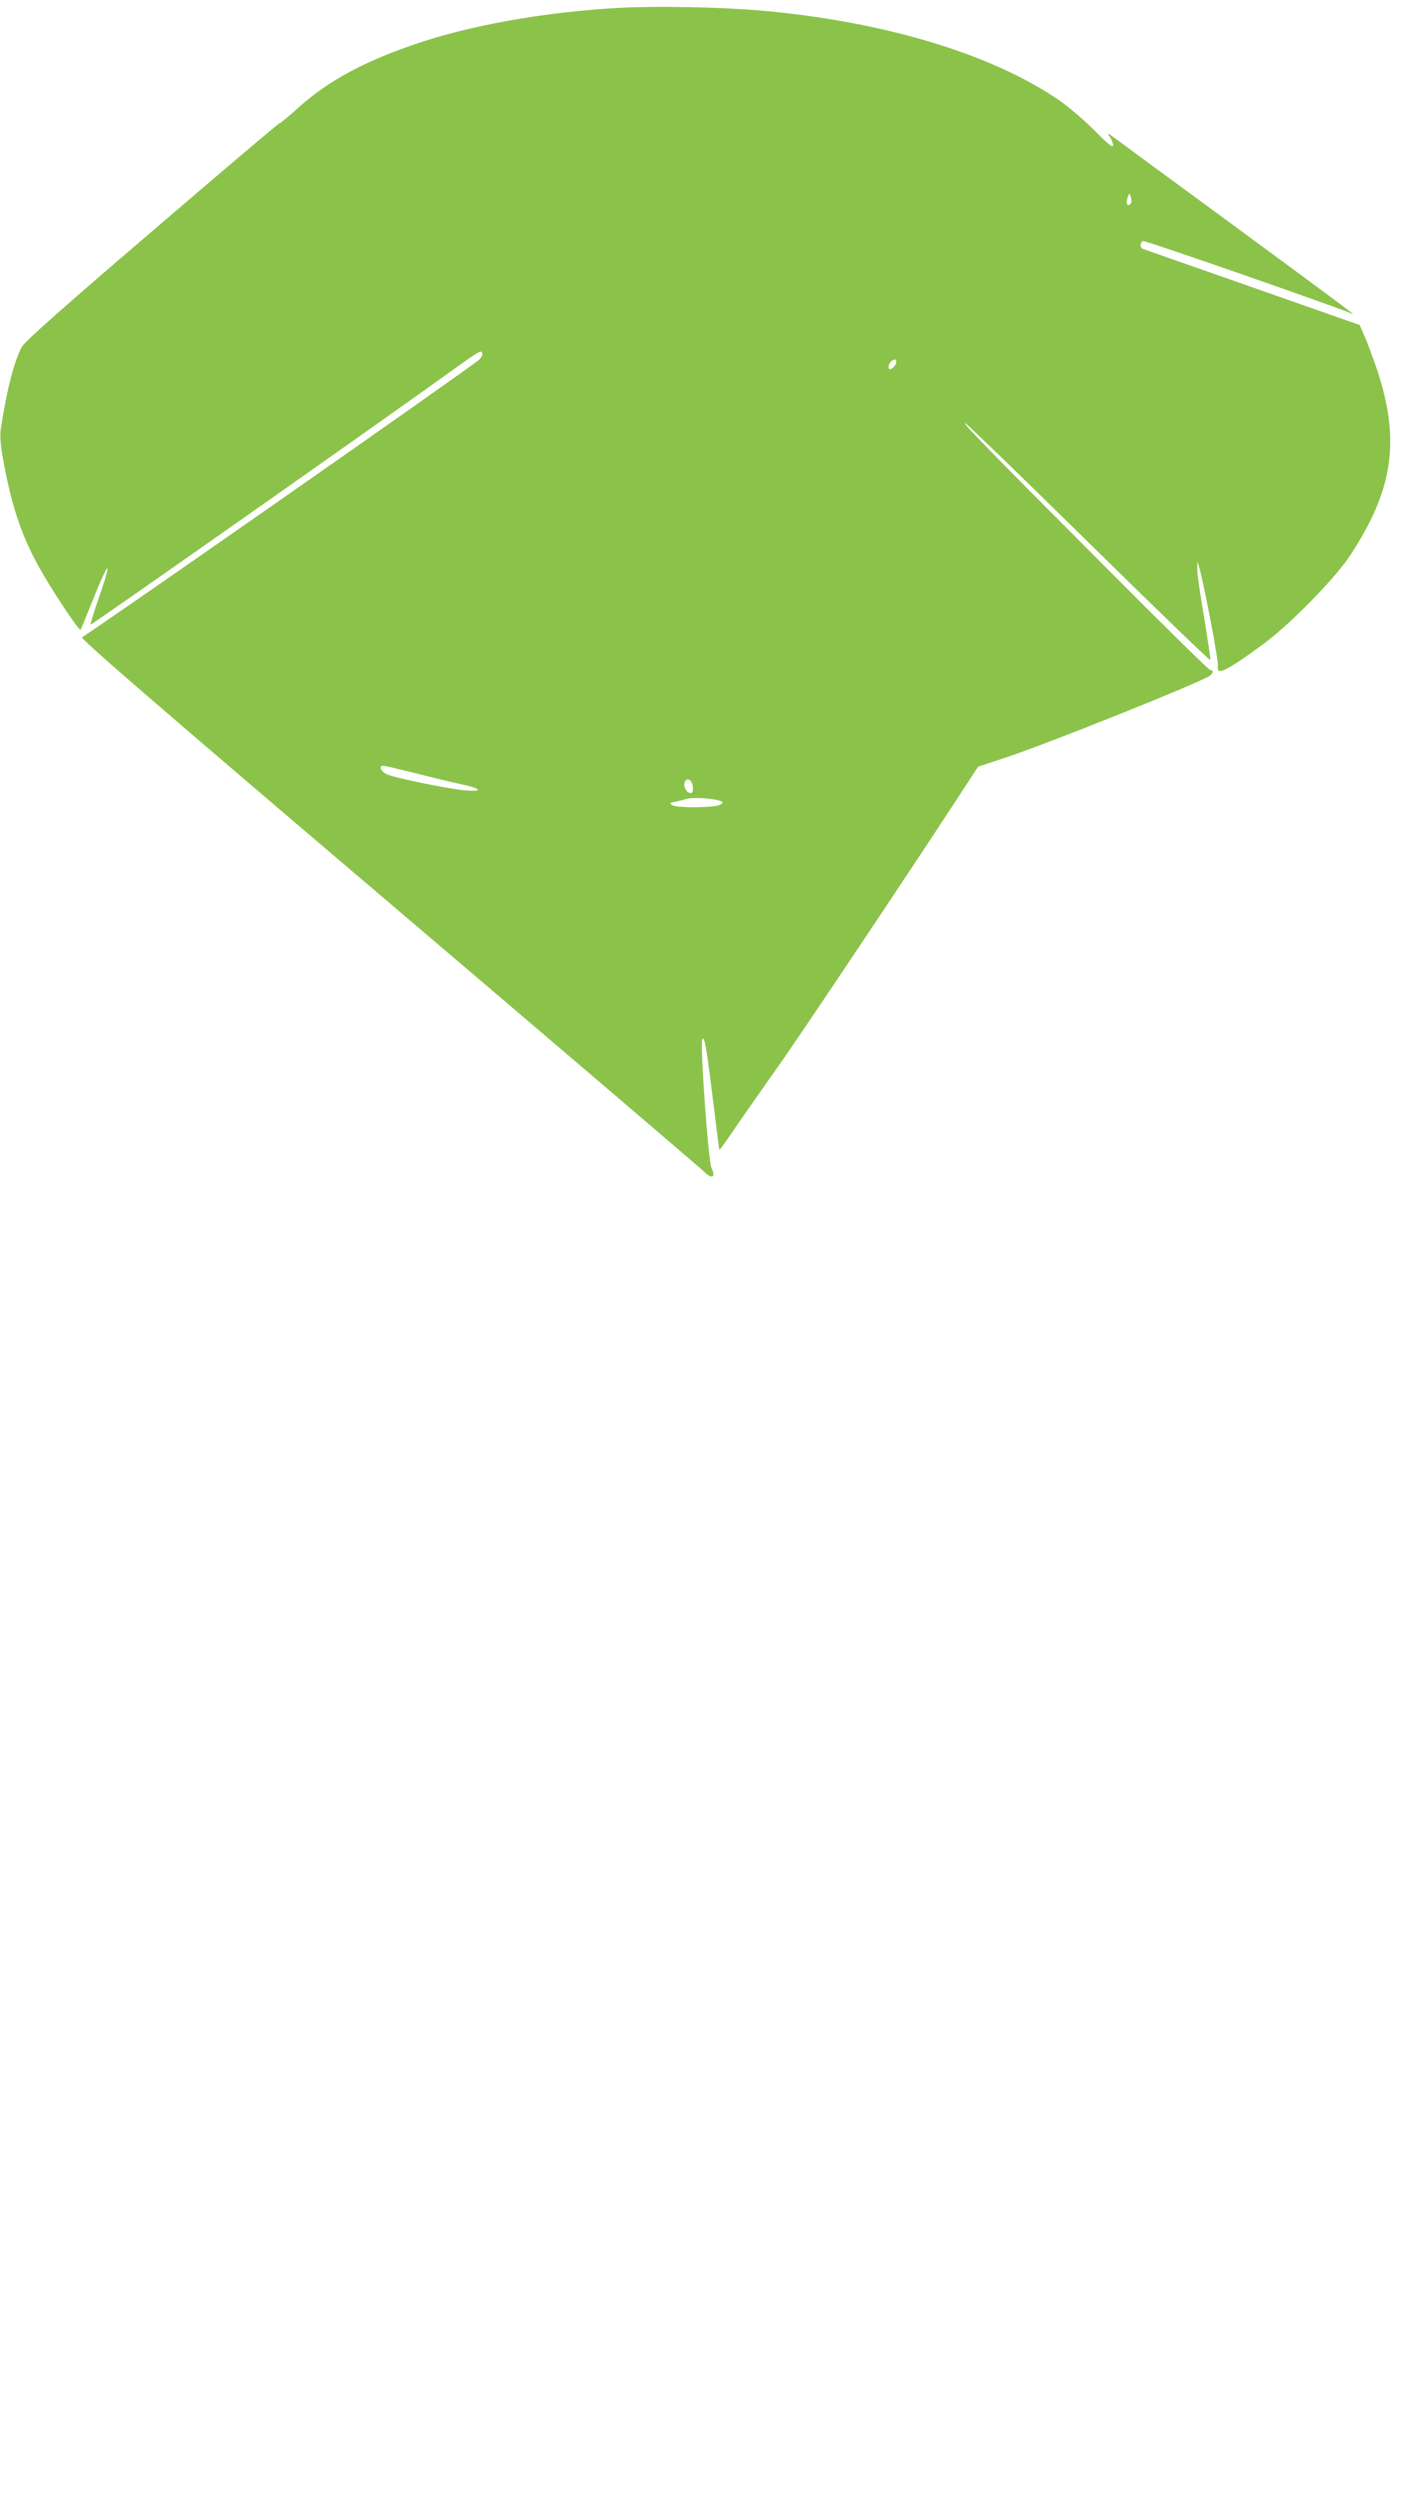 <?xml version="1.0" standalone="no"?>
<!DOCTYPE svg PUBLIC "-//W3C//DTD SVG 20010904//EN"
 "http://www.w3.org/TR/2001/REC-SVG-20010904/DTD/svg10.dtd">
<svg version="1.0" xmlns="http://www.w3.org/2000/svg"
 width="720pt" height="1280pt" viewBox="0 0 720 1280"
 preserveAspectRatio="xMidYMid meet">
<g transform="translate(0,1280) scale(0.1,-0.1)"
fill="#8bc34a" stroke="none">
<path d="M3173 12760 c-393 -22 -784 -92 -1073 -195 -265 -93 -439 -192 -592
-334 -35 -31 -70 -60 -78 -63 -8 -3 -304 -254 -657 -557 -465 -398 -648 -561
-662 -588 -42 -83 -77 -222 -108 -426 -3 -22 0 -71 6 -110 44 -256 94 -414
186 -582 63 -115 211 -339 218 -329 3 5 28 67 57 139 89 224 110 236 35 21
-25 -71 -43 -131 -41 -134 4 -3 1564 1093 1898 1335 48 35 92 63 98 63 16 0
12 -26 -7 -42 -55 -48 -2016 -1417 -2033 -1420 -16 -2 366 -333 1571 -1358
876 -745 1605 -1368 1621 -1384 35 -34 54 -21 32 23 -17 34 -61 648 -47 662
12 12 21 -44 59 -351 14 -118 27 -216 28 -217 1 -2 45 59 96 135 52 75 146
209 208 297 97 135 712 1055 949 1420 l72 110 133 44 c223 73 1015 391 1056
423 16 13 16 28 -1 28 -6 0 -251 240 -542 533 -617 619 -737 743 -710 729 11
-6 297 -282 635 -615 338 -332 616 -601 618 -596 2 4 -13 102 -32 219 -20 116
-36 228 -35 248 l1 37 9 -30 c22 -72 100 -481 96 -503 -11 -55 41 -30 233 111
133 98 360 329 439 446 226 340 264 595 142 961 -22 63 -50 140 -64 171 l-24
55 -549 193 c-302 106 -555 194 -561 197 -17 5 -16 33 1 40 11 4 1030 -351
1071 -373 31 -18 -64 53 -590 440 -319 234 -600 440 -625 459 -39 29 -43 30
-27 8 9 -13 17 -33 17 -44 0 -15 -26 6 -95 76 -53 53 -135 123 -183 156 -345
236 -893 401 -1515 457 -215 19 -534 25 -734 15z m2620 -997 c-3 -7 -9 -13
-14 -13 -11 0 -12 21 -2 46 6 16 7 16 13 -2 4 -10 5 -25 3 -31z m-1203 -816
c0 -14 -20 -37 -32 -37 -12 0 -10 24 4 38 16 16 28 15 28 -1z m-2460 -2106
c85 -22 190 -47 232 -56 105 -22 115 -40 17 -31 -91 9 -350 62 -396 81 -32 14
-46 45 -20 45 7 0 82 -18 167 -39z m1418 -69 c2 -23 -1 -32 -12 -32 -20 0 -38
34 -30 55 11 28 39 13 42 -23z m130 -69 c31 -7 28 -20 -7 -28 -53 -11 -205
-10 -226 2 -18 11 -18 12 10 18 17 3 44 10 60 15 28 8 113 5 163 -7z"/>
</g>
</svg>

